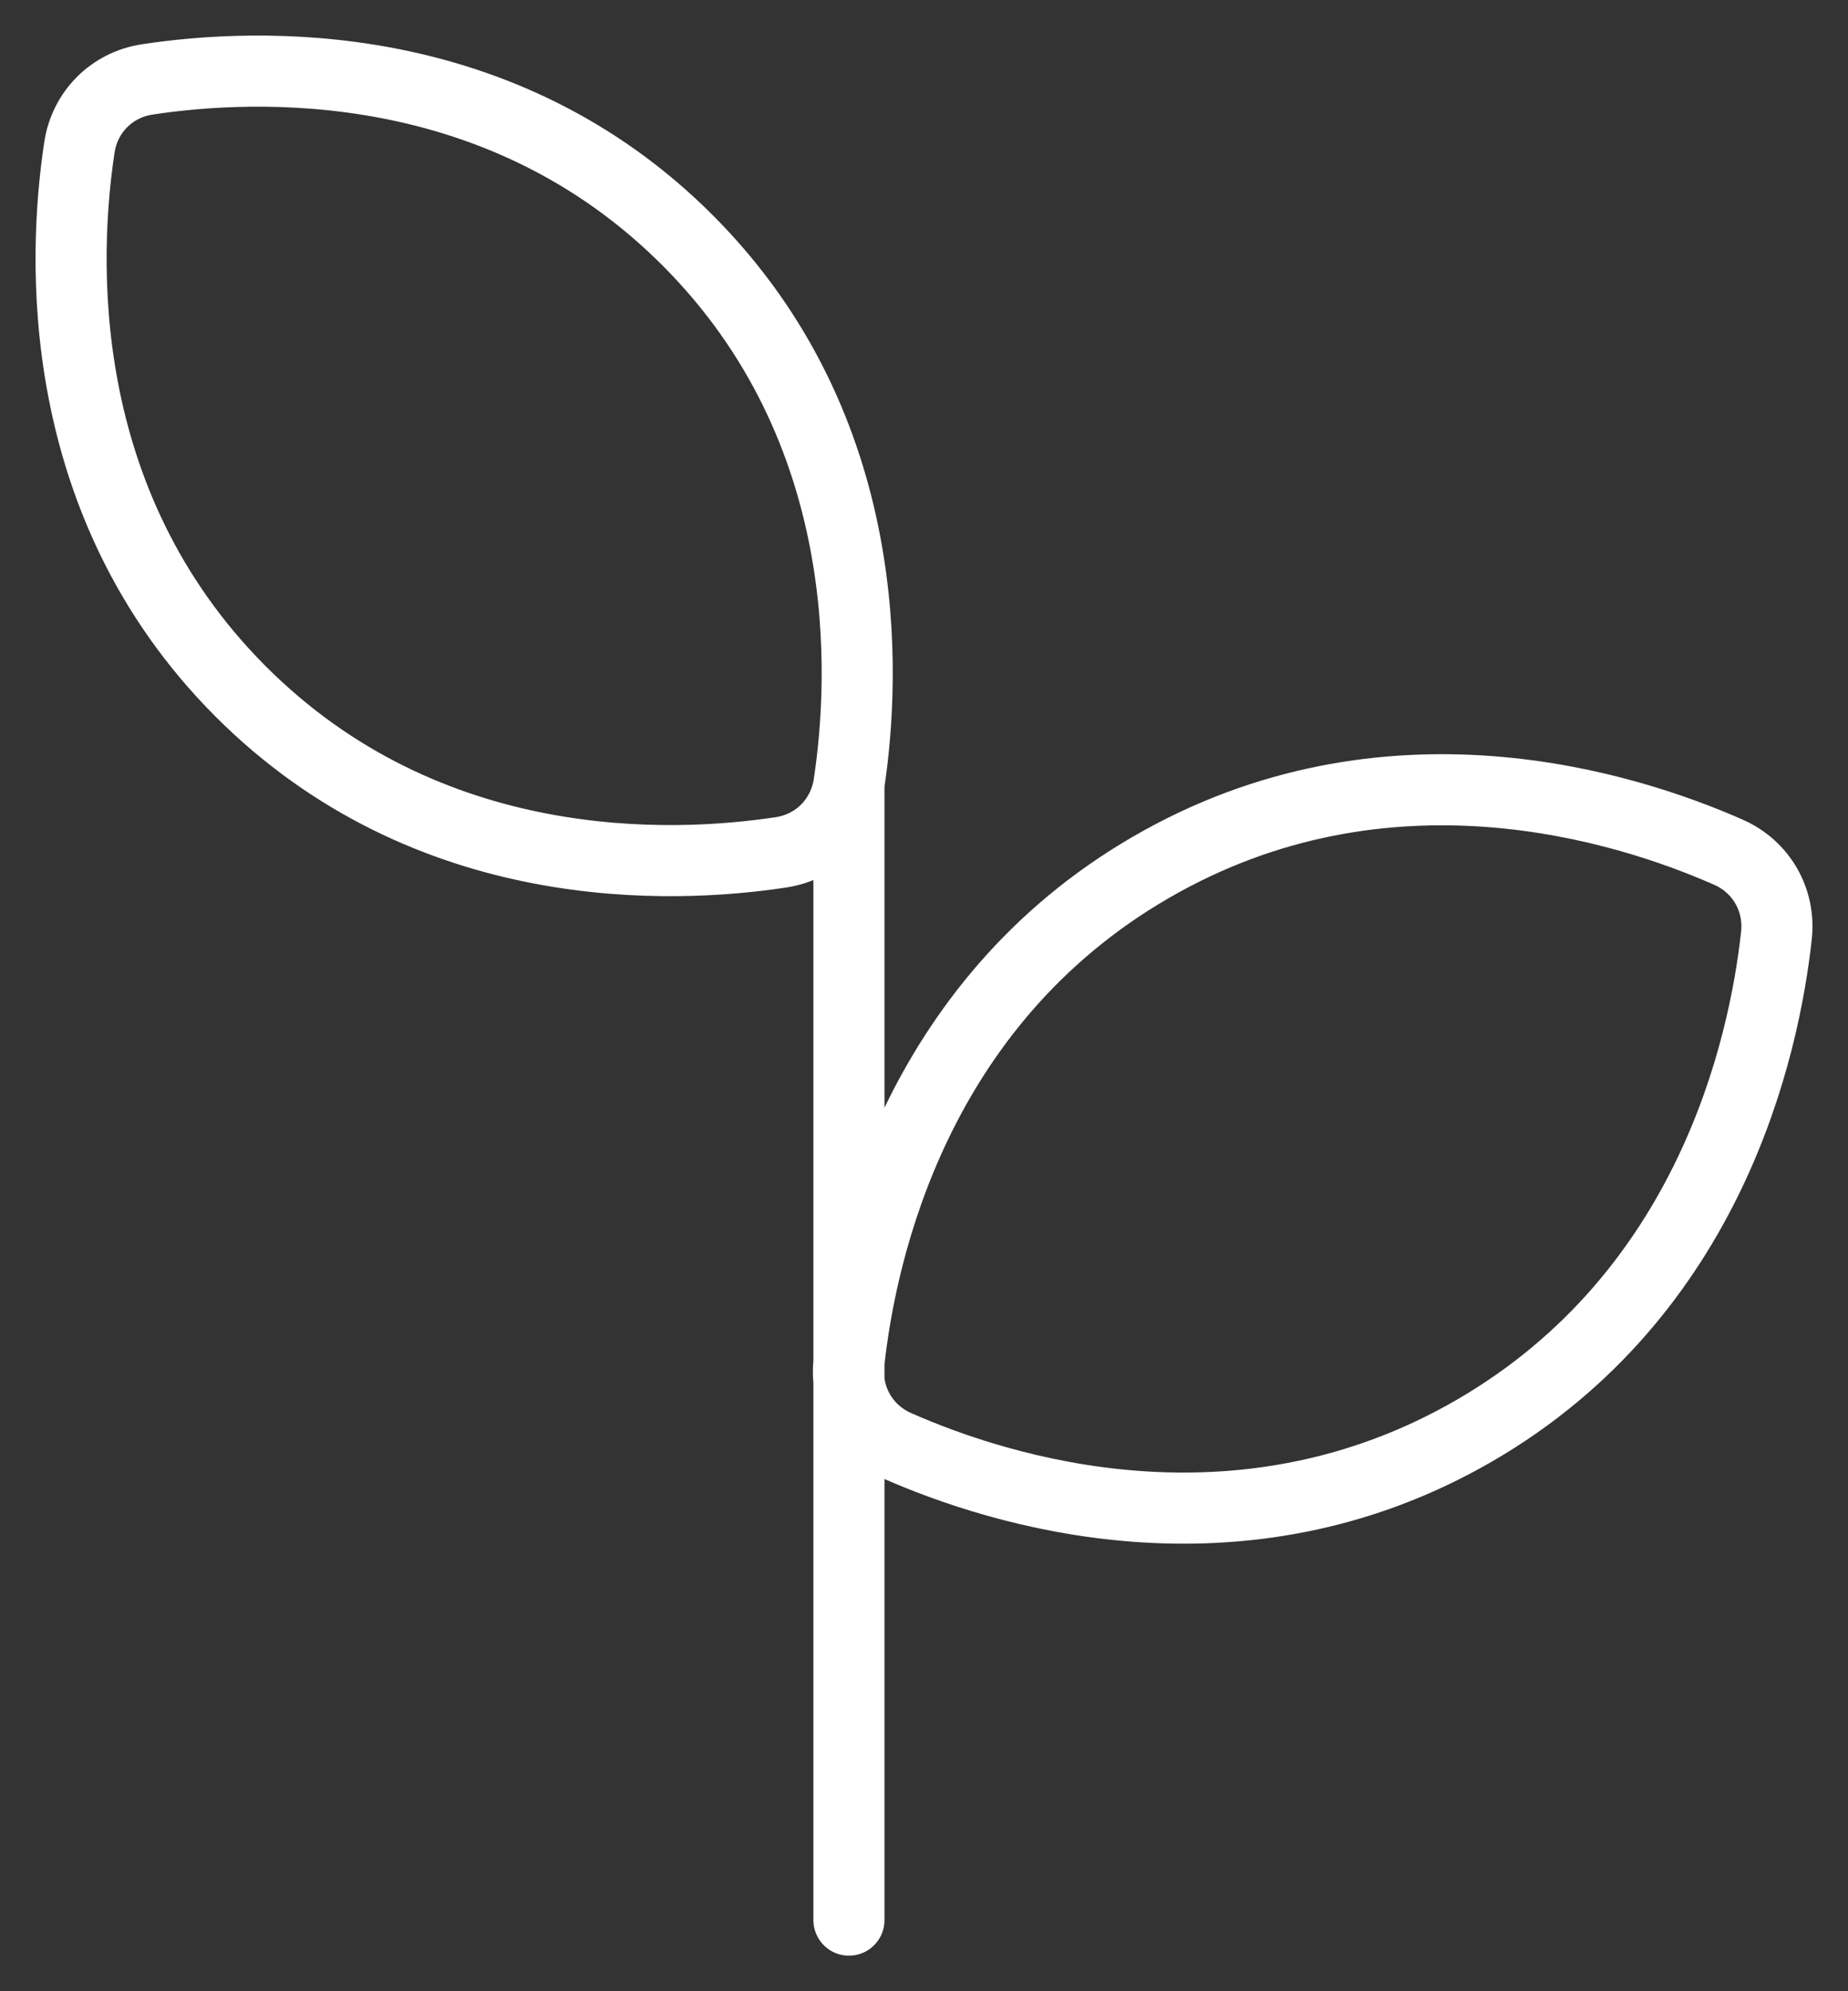 <?xml version="1.0" encoding="UTF-8"?> <svg xmlns="http://www.w3.org/2000/svg" width="26" height="28" viewBox="0 0 26 28" fill="none"><rect x="0" y="0" width="26" height="28" fill="#333333" stroke="none"/> <path d="M11.944 11.028C12.176 9.492 12.325 6.039 9.682 3.387C7.04 0.735 3.6 0.884 2.07 1.117C1.572 1.193 1.192 1.574 1.117 2.074C0.884 3.61 0.736 7.063 3.378 9.715C6.021 12.367 9.46 12.218 10.99 11.985C11.489 11.909 11.868 11.528 11.944 11.028ZM11.944 11.028L11.944 27M20.746 20.116C24.065 18.192 24.821 14.725 24.993 13.156C25.048 12.653 24.78 12.188 24.319 11.984C22.879 11.349 19.511 10.273 16.191 12.197C12.871 14.12 12.115 17.587 11.944 19.156C11.889 19.659 12.156 20.124 12.618 20.328C14.057 20.963 17.426 22.039 20.746 20.116Z" stroke="white" stroke-linecap="round" stroke-linejoin="round"></path> </svg> 